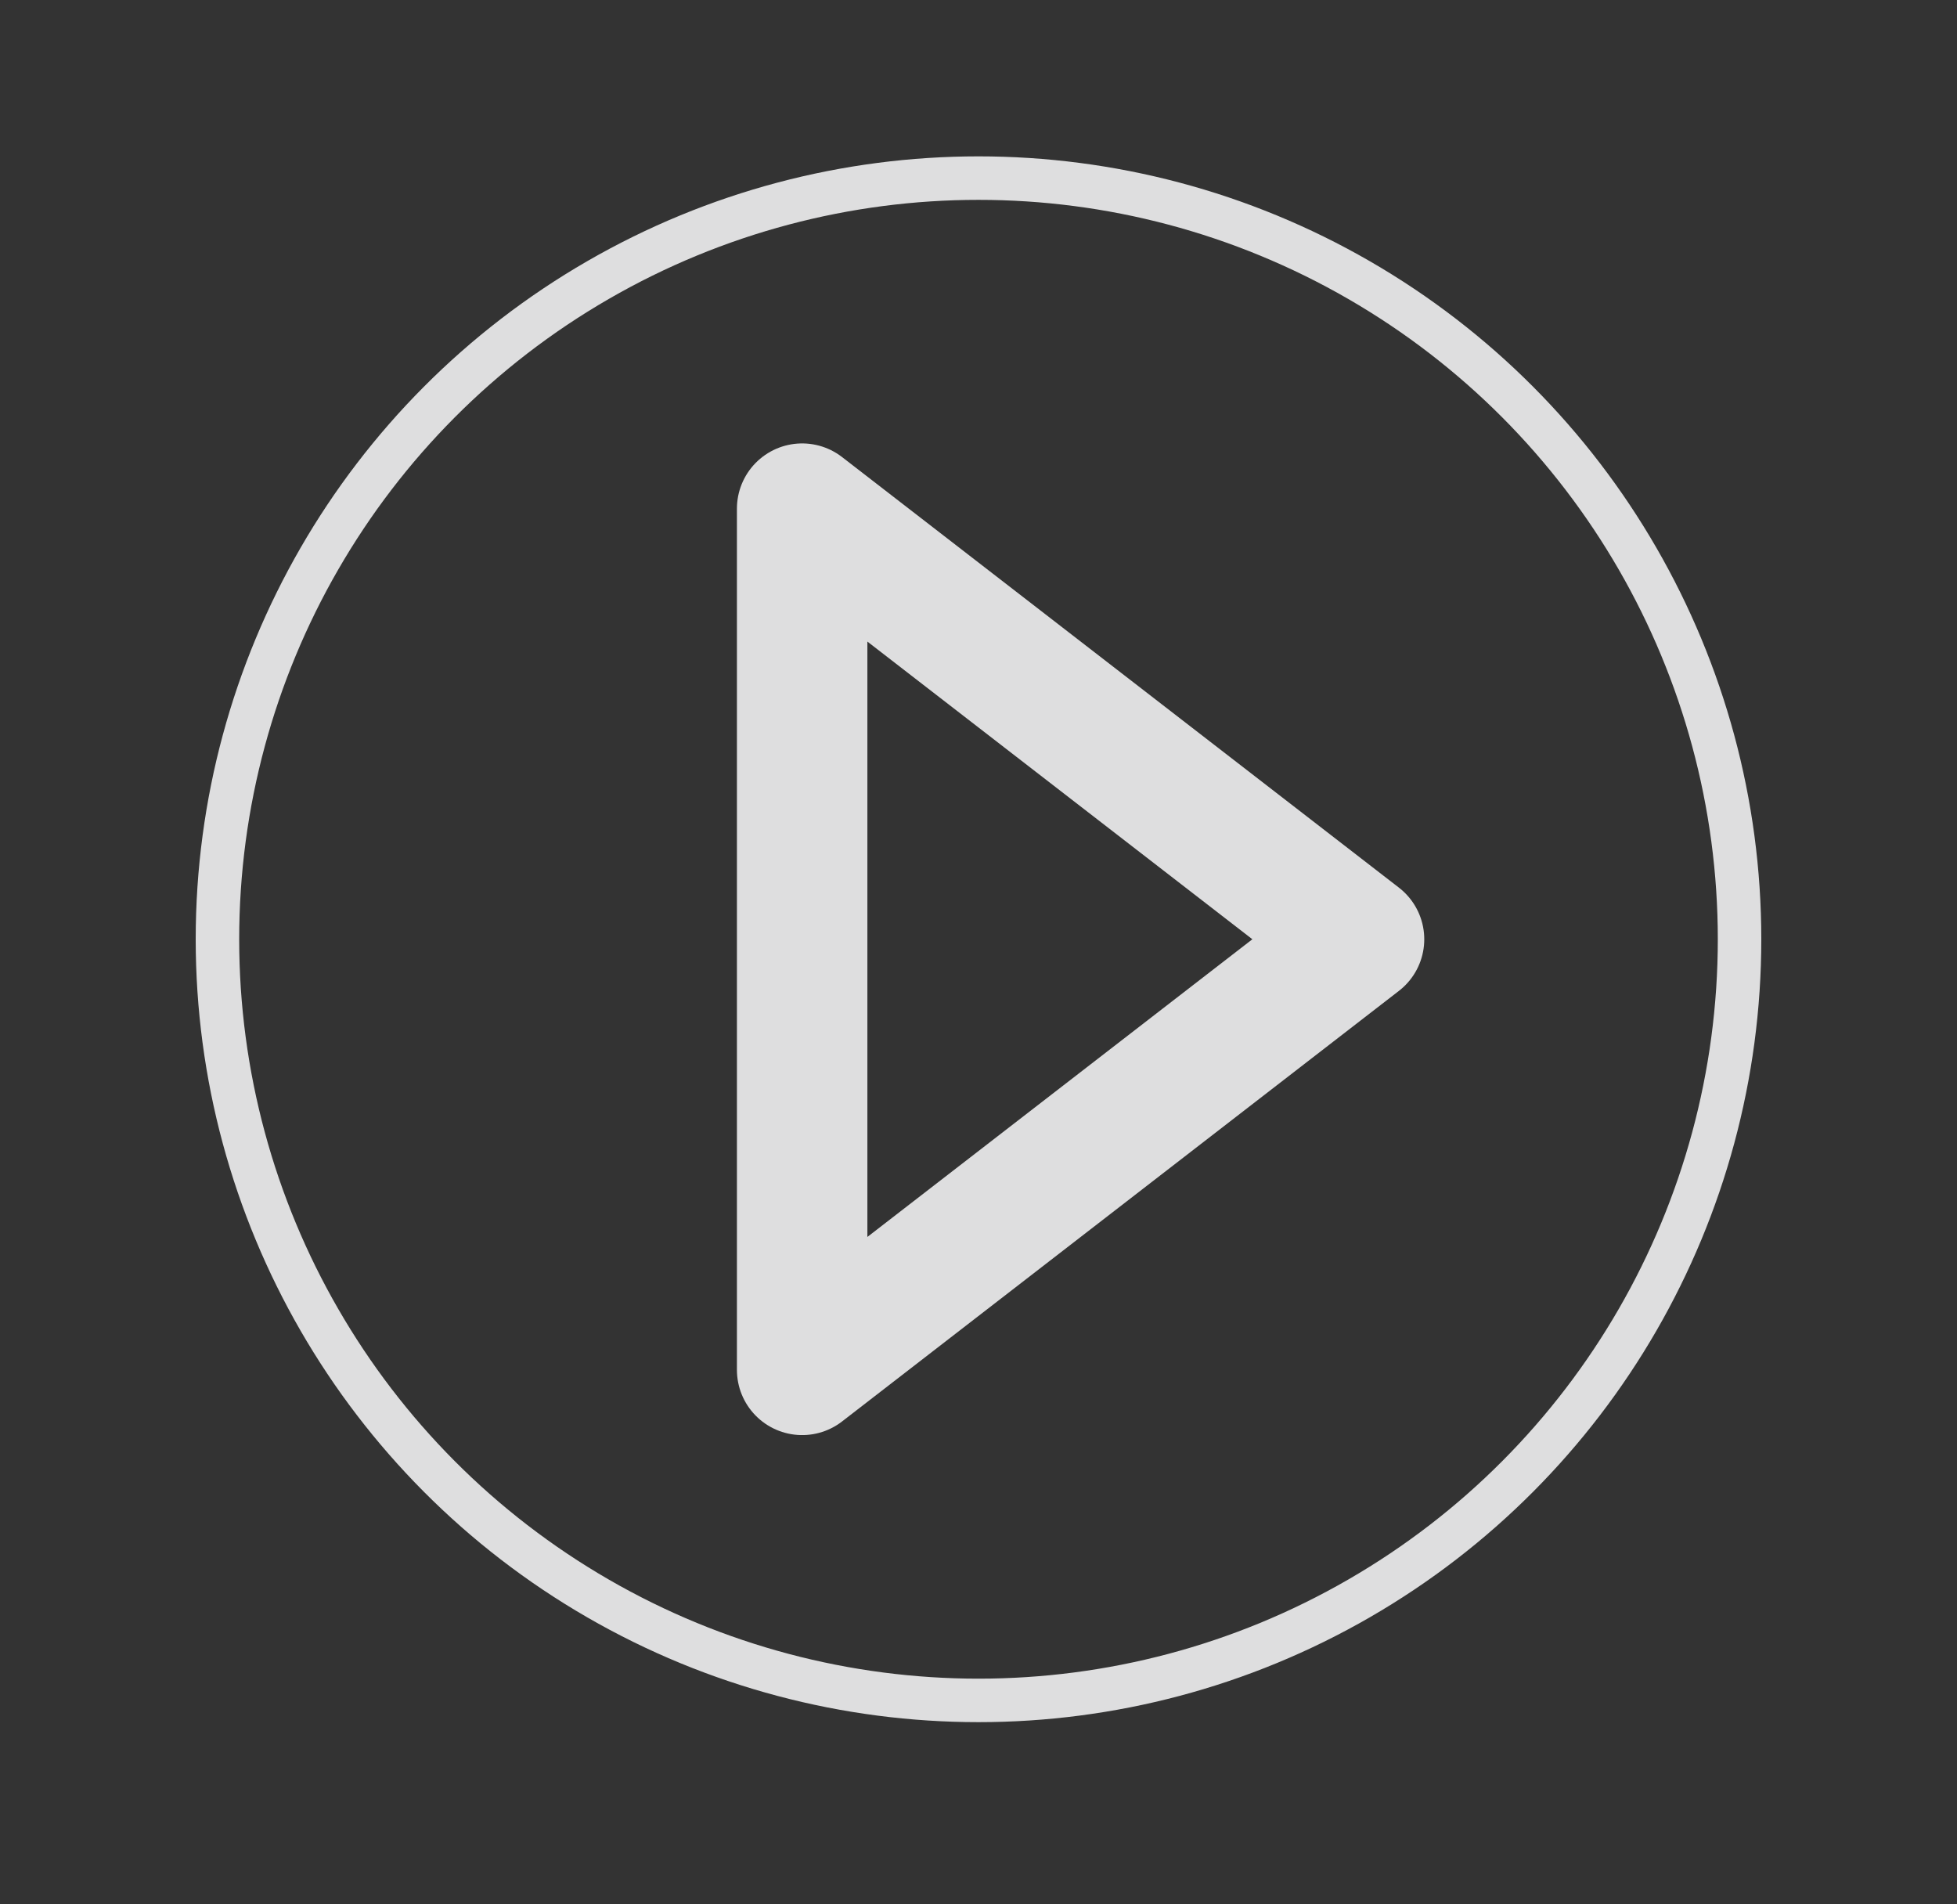 <svg xmlns="http://www.w3.org/2000/svg" viewBox="0 0 90 87.57"><rect x="0" y="0" width="90" height="87.57" fill="#333333" stroke="none"/><defs><style>.a,.b{fill:none;stroke:#f1f1f2;stroke-linejoin:round;opacity:0.9;}.a{stroke-width:6px;}.b{stroke-width:2px;}</style></defs><title>Set icon</title><polygon class="a" points="36.89 62.99 62.5 43.19 36.89 23.39 36.89 62.99"/><circle class="b" cx="45" cy="43.19" r="35"/></svg>